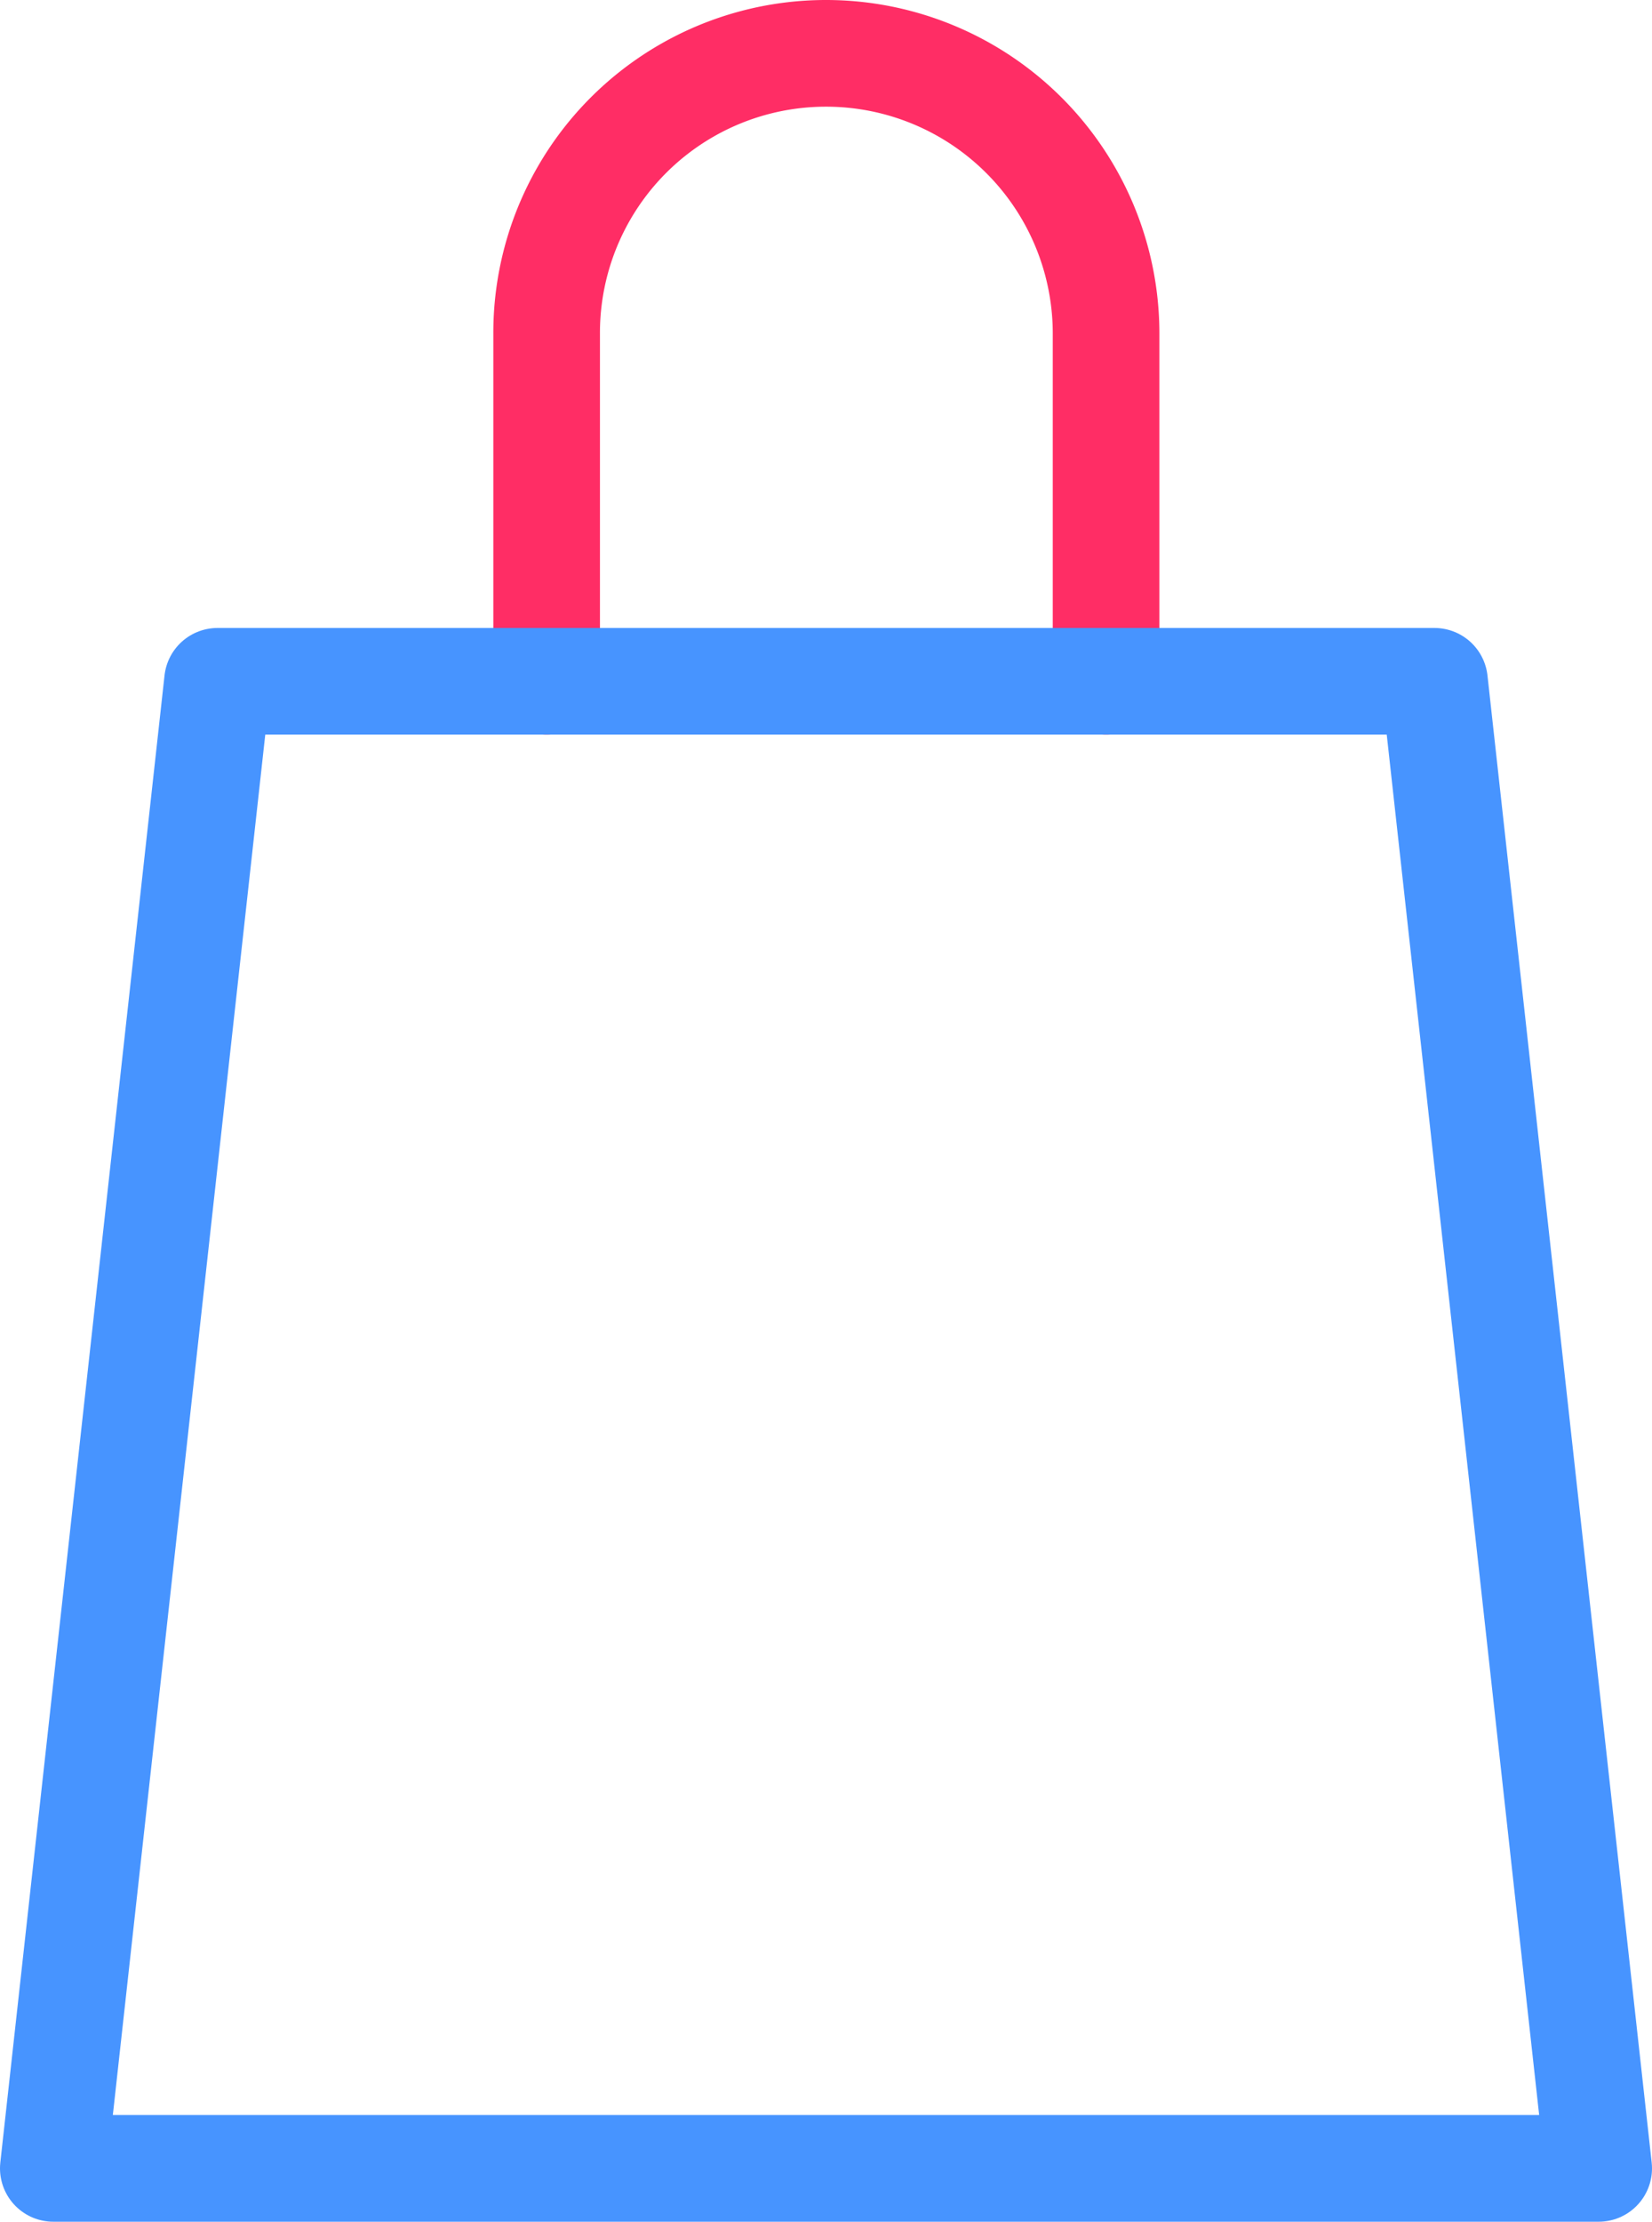 <svg xmlns="http://www.w3.org/2000/svg" viewBox="0 0 23.24 31.24"><defs><style>.cls-1,.cls-2{fill:none;stroke-linecap:round;stroke-linejoin:round;stroke-width:1.5px;}.cls-1{stroke:#ff2d65;}.cls-2{stroke:#4794ff;}</style></defs><g id="Layer_2" data-name="Layer 2"><g id="レイヤー_3" data-name="レイヤー 3"><path class="cls-1" d="M7.69,9.58V4.69A3.93,3.93,0,0,1,11.62.75h0a3.94,3.94,0,0,1,3.94,3.94V9.58"/><polygon class="cls-2" points="22.49 30.49 0.75 30.49 3.06 9.58 20.18 9.58 22.49 30.49"/></g></g></svg>